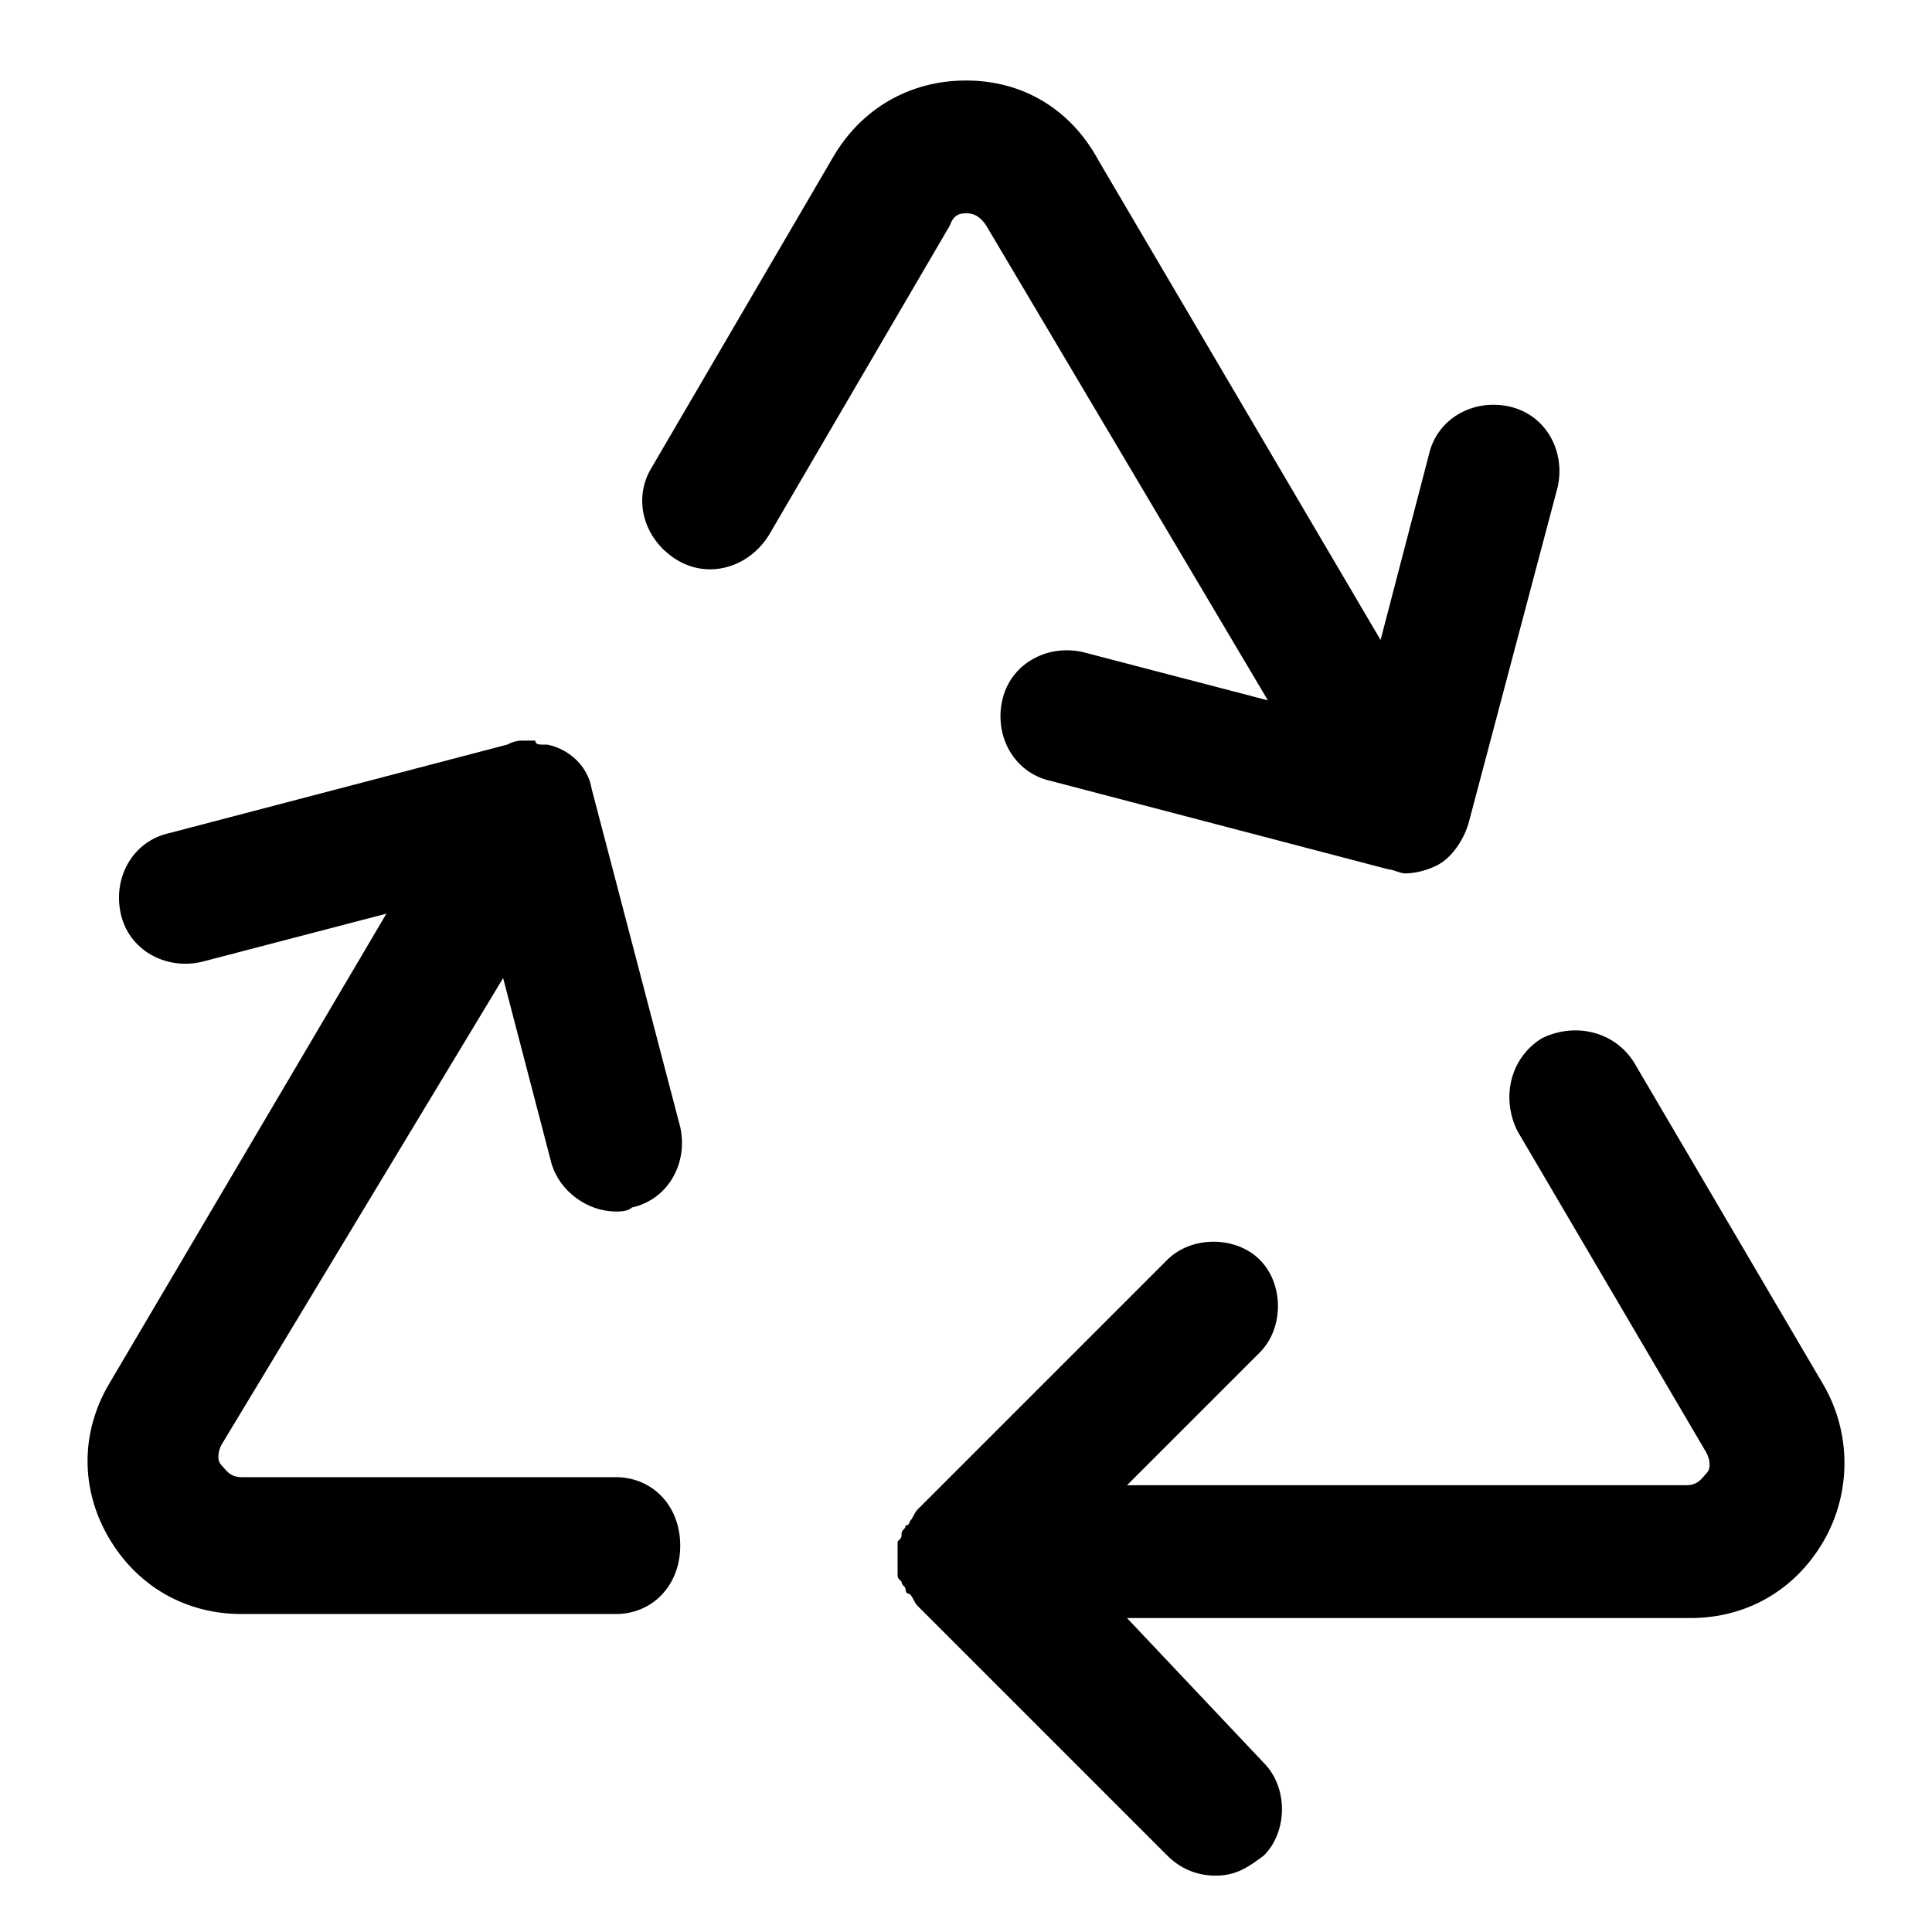<?xml version="1.0" encoding="utf-8"?>
<!-- Generator: Adobe Illustrator 23.0.0, SVG Export Plug-In . SVG Version: 6.00 Build 0)  -->
<svg version="1.1" id="图层_1" xmlns="http://www.w3.org/2000/svg" xmlns:xlink="http://www.w3.org/1999/xlink" x="0px" y="0px"
	 viewBox="0 0 48 48" style="enable-background:new 0 0 48 48;" xml:space="preserve">
<g>
	<path d="M12.5,24.3l1.2,4.6c0.2,0.7,0.9,1.2,1.6,1.2c0.1,0,0.3,0,0.4-0.1c0.9-0.2,1.4-1.1,1.2-2l-2.2-8.4c-0.1-0.6-0.6-1-1.1-1.1
		c0,0,0,0-0.1,0c-0.1,0-0.2,0-0.2-0.1c-0.1,0-0.2,0-0.2,0c0,0-0.1,0-0.1,0c-0.1,0-0.2,0-0.4,0.1l-8.4,2.2c-0.9,0.2-1.4,1.1-1.2,2
		c0.2,0.9,1.1,1.4,2,1.2l4.6-1.2L2.7,34.4c-0.7,1.2-0.7,2.6,0,3.8s1.9,1.9,3.3,1.9h9.3c0.9,0,1.6-0.7,1.6-1.7s-0.7-1.7-1.6-1.7H6
		c-0.3,0-0.4-0.2-0.5-0.3c-0.1-0.1-0.1-0.3,0-0.5L12.5,24.3z"/>
	<path d="M24,5.3c0.1,0,0.3,0,0.5,0.3l7,11.8l-4.6-1.2c-0.9-0.2-1.8,0.3-2,1.2s0.3,1.8,1.2,2l8.4,2.2c0.1,0,0.3,0.1,0.4,0.1
		c0,0,0,0,0,0c0,0,0,0,0,0c0.3,0,0.6-0.1,0.8-0.2c0.4-0.2,0.7-0.7,0.8-1.1l2.2-8.3c0.2-0.9-0.3-1.8-1.2-2c-0.9-0.2-1.8,0.3-2,1.2
		l-1.2,4.6l-7-11.9C26.6,2.7,25.4,2,24,2c-1.4,0-2.6,0.7-3.3,1.9l-4.5,7.7c-0.5,0.8-0.2,1.8,0.6,2.3c0.8,0.5,1.8,0.2,2.3-0.6
		l4.5-7.7C23.7,5.3,23.9,5.3,24,5.3z"/>
	<path d="M45.3,34.4l-4.7-8c-0.5-0.8-1.5-1-2.3-0.6c-0.8,0.5-1,1.5-0.6,2.3l4.7,8c0.1,0.2,0.1,0.4,0,0.5c-0.1,0.1-0.2,0.3-0.5,0.3
		H28l3.3-3.3c0.6-0.6,0.6-1.7,0-2.3s-1.7-0.6-2.3,0l-6.2,6.2l0,0c-0.1,0.1-0.1,0.2-0.2,0.3c0,0,0,0.1-0.1,0.1c0,0.1-0.1,0.1-0.1,0.2
		c0,0.1,0,0.1-0.1,0.2c0,0,0,0.1,0,0.1c0,0.2,0,0.4,0,0.6c0,0,0,0.1,0,0.1c0,0.1,0,0.1,0.1,0.2c0,0.1,0.1,0.1,0.1,0.2
		c0,0,0,0.1,0.1,0.1c0.1,0.1,0.1,0.2,0.2,0.3l0,0l6.2,6.2c0.3,0.3,0.7,0.5,1.2,0.5s0.8-0.2,1.2-0.5c0.6-0.6,0.6-1.7,0-2.3L28,40.2
		h14c1.4,0,2.6-0.7,3.3-1.9C46,37.1,46,35.6,45.3,34.4z"/>
</g>
</svg>
